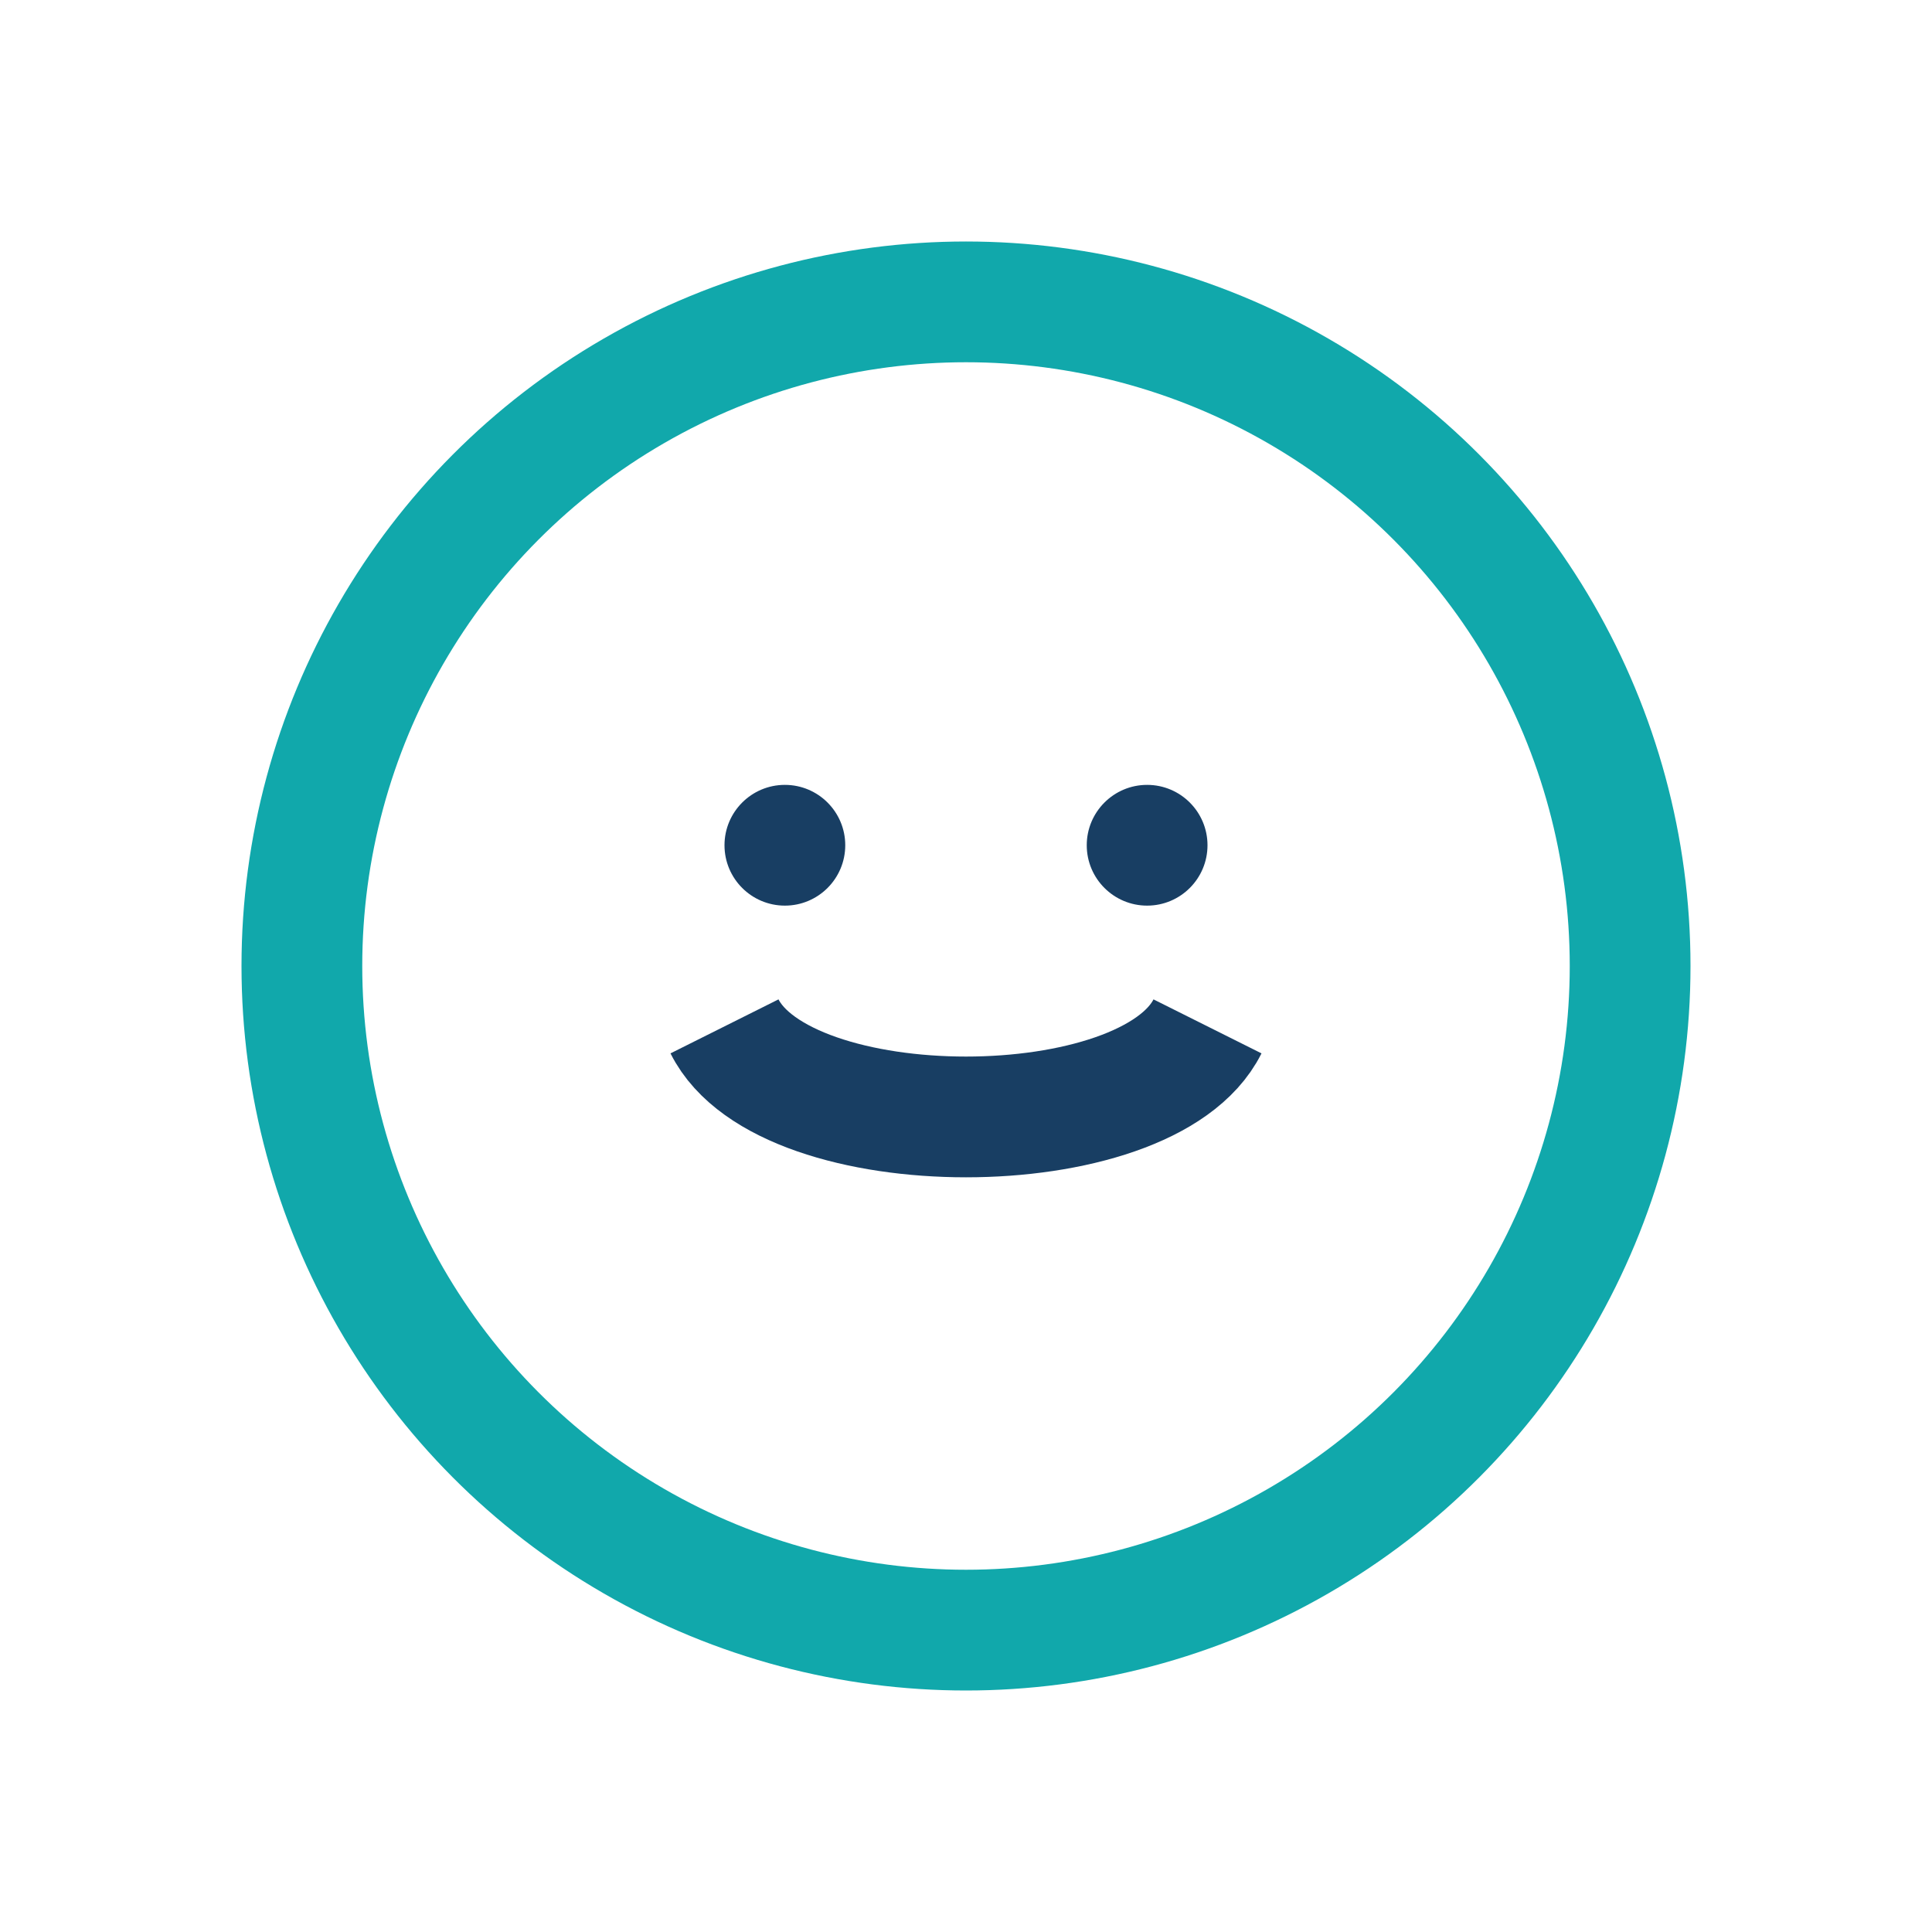 <?xml version="1.0" encoding="UTF-8"?>
<svg xmlns="http://www.w3.org/2000/svg" width="32" height="32" viewBox="0 0 32 32"><circle cx="16" cy="16" r="11" fill="none" stroke="#11A8AB" stroke-width="2"/><path d="M12 17c1 2 7 2 8 0" stroke="#183E63" stroke-width="2" fill="none" /><circle cx="13" cy="14" r="1" fill="#183E63"/><circle cx="19" cy="14" r="1" fill="#183E63"/></svg>